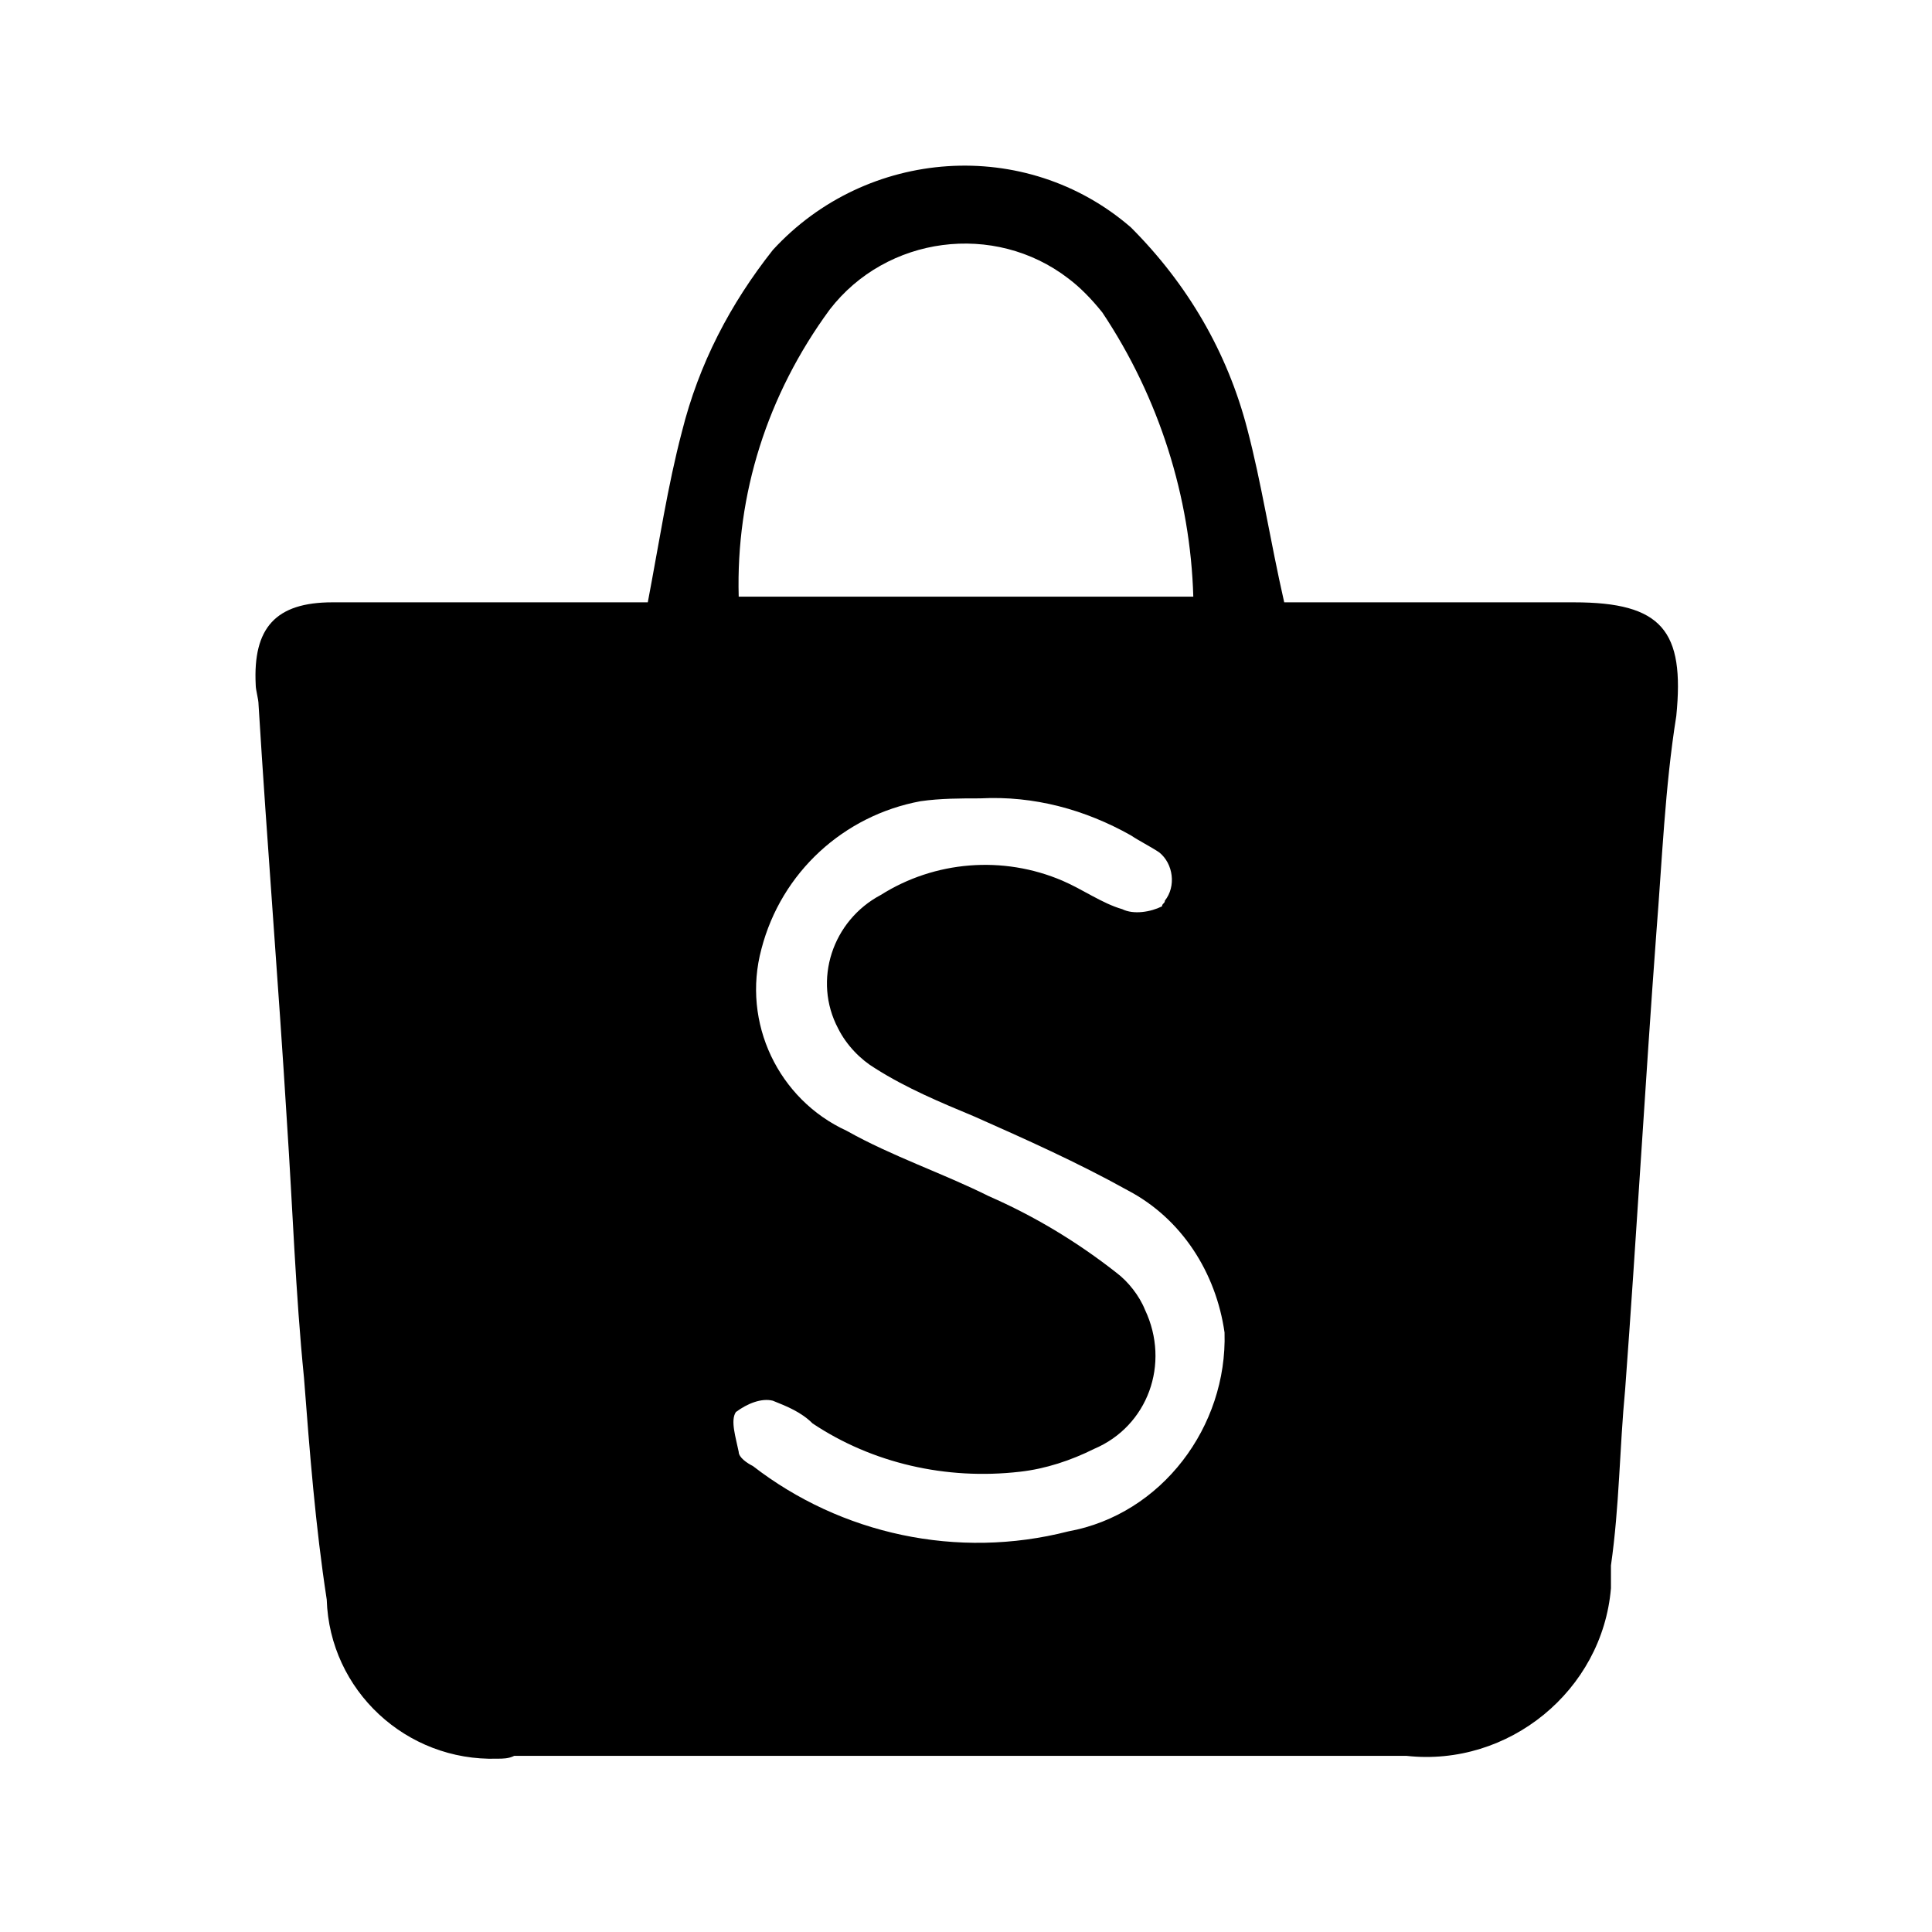 <?xml version="1.0" encoding="utf-8"?>
<!-- Generator: Adobe Illustrator 23.0.0, SVG Export Plug-In . SVG Version: 6.00 Build 0)  -->
<svg version="1.1" id="圖層_1" xmlns="http://www.w3.org/2000/svg" xmlns:xlink="http://www.w3.org/1999/xlink" x="0px" y="0px"
	 viewBox="0 0 68 68" style="enable-background:new 0 0 68 68;" xml:space="preserve">
<g id="icon_shopee" transform="translate(-153 -160)">
	<path id="Path_115" d="M208.4,181.2c-3.4,0-6.8,0-10.2,0c-0.5-2.2-0.8-4.2-1.3-6.1c-0.7-2.7-2.1-5.1-4.1-7.1
		c-3.7-3.2-9.3-2.8-12.6,0.8c-1.5,1.9-2.6,4-3.2,6.4c-0.5,1.9-0.8,3.9-1.2,6h-2.3c-2.9,0-5.9,0-8.8,0c-2,0-2.8,0.9-2.7,2.9
		c0,0.2,0.1,0.5,0.1,0.7c0.3,4.9,0.7,9.8,1,14.7c0.2,3,0.3,6,0.6,9c0.2,2.6,0.4,5.2,0.8,7.8c0.1,3.2,2.8,5.7,6,5.6
		c0.2,0,0.4,0,0.6-0.1c10.5,0,20.9,0,31.4,0c3.6,0.4,6.9-2.3,7.2-5.9c0-0.3,0-0.5,0-0.8c0.3-2.1,0.3-4.1,0.5-6.2
		c0.4-5.4,0.7-10.7,1.1-16.1c0.2-2.5,0.3-5.1,0.7-7.6C212.3,182.2,211.5,181.2,208.4,181.2z M182.2,170.9c2-2.6,5.8-3.1,8.4-1.1
		c0.4,0.3,0.8,0.7,1.2,1.2c2,3,3.1,6.5,3.2,10H179C178.9,177.4,180,173.9,182.2,170.9z M190.6,213.9c-3.9,1-8,0.1-11.1-2.3
		c-0.2-0.1-0.5-0.3-0.5-0.5c-0.1-0.5-0.3-1.1-0.1-1.4c0.4-0.3,0.9-0.5,1.3-0.4c0.5,0.2,1,0.4,1.4,0.8c2.1,1.4,4.7,2,7.3,1.7
		c0.9-0.1,1.8-0.4,2.6-0.8c1.9-0.8,2.7-3,1.8-4.9c-0.2-0.5-0.6-1-1-1.3c-1.4-1.1-2.9-2-4.5-2.7c-1.6-0.8-3.4-1.4-5-2.3
		c-2.4-1.1-3.7-3.8-3-6.4c0.7-2.7,2.9-4.7,5.6-5.2c0.7-0.1,1.4-0.1,2.1-0.1c1.9-0.1,3.7,0.4,5.3,1.3c0.3,0.2,0.7,0.4,1,0.6
		c0.5,0.4,0.6,1.2,0.2,1.7c0,0.1-0.1,0.1-0.1,0.2c-0.4,0.2-1,0.3-1.4,0.1c-0.7-0.2-1.4-0.7-2.1-1c-2.1-0.9-4.5-0.7-6.4,0.5
		c-1.7,0.9-2.4,3-1.5,4.7c0.3,0.6,0.8,1.1,1.3,1.4c1.1,0.7,2.3,1.2,3.5,1.7c1.8,0.8,3.6,1.6,5.4,2.6c1.9,1,3.1,2.9,3.4,5
		C196.2,210.2,193.9,213.3,190.6,213.9L190.6,213.9z"/>
</g>
</svg>
